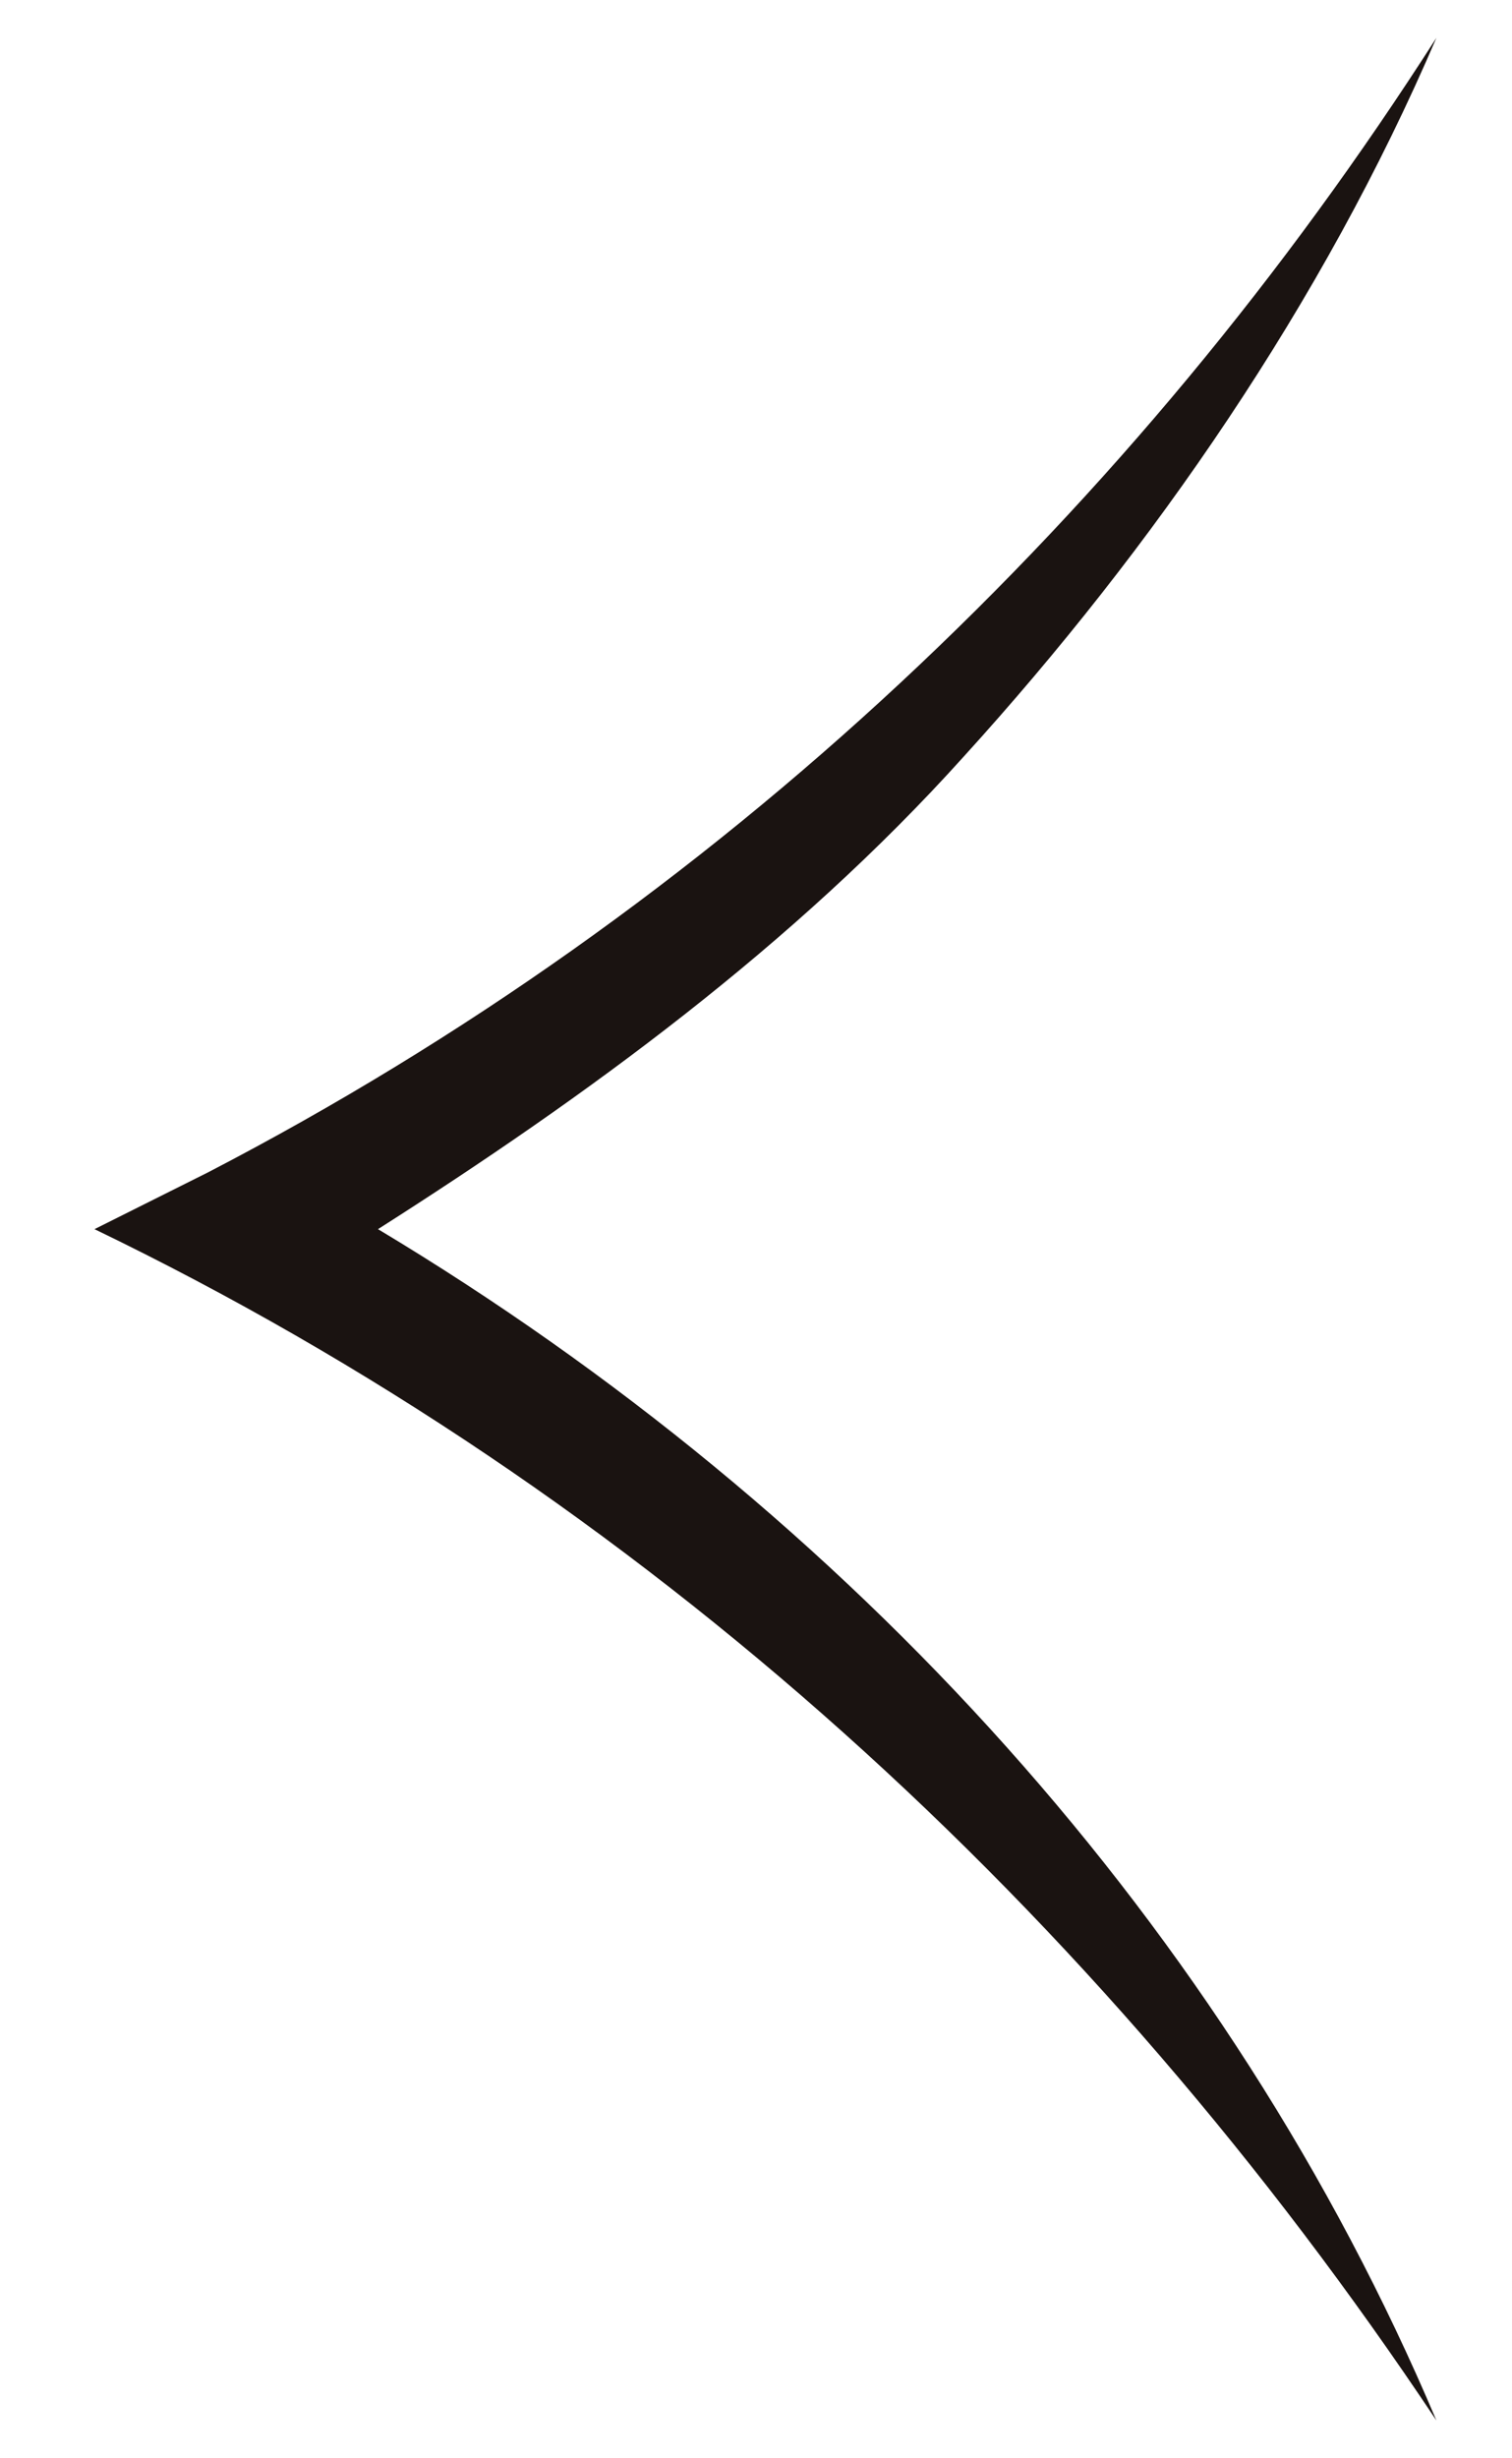 <?xml version="1.0" encoding="UTF-8"?>
<svg xmlns="http://www.w3.org/2000/svg" version="1.1" viewBox="0 0 8 13">
  <defs>
    <style>
      .cls-1 {
        fill: #1a1311;
      }
    </style>
  </defs>
  <!-- Generator: Adobe Illustrator 28.7.1, SVG Export Plug-In . SVG Version: 1.2.0 Build 142)  -->
  <g>
    <g id="_レイヤー_1" data-name="レイヤー_1">
      <g id="_レイヤー_1-2" data-name="_レイヤー_1">
        <path class="cls-1" d="M.5,6.5c2.9,1.4,5.3,3.6,7.1,6.3-1.1-2.6-3.1-4.8-5.6-6.3,1.1-.7,2.2-1.5,3.1-2.5,1-1.1,1.9-2.4,2.5-3.8-1.6,2.5-3.8,4.6-6.5,6l-.6.3Z"/>
      </g>
    </g>
  </g>
</svg>